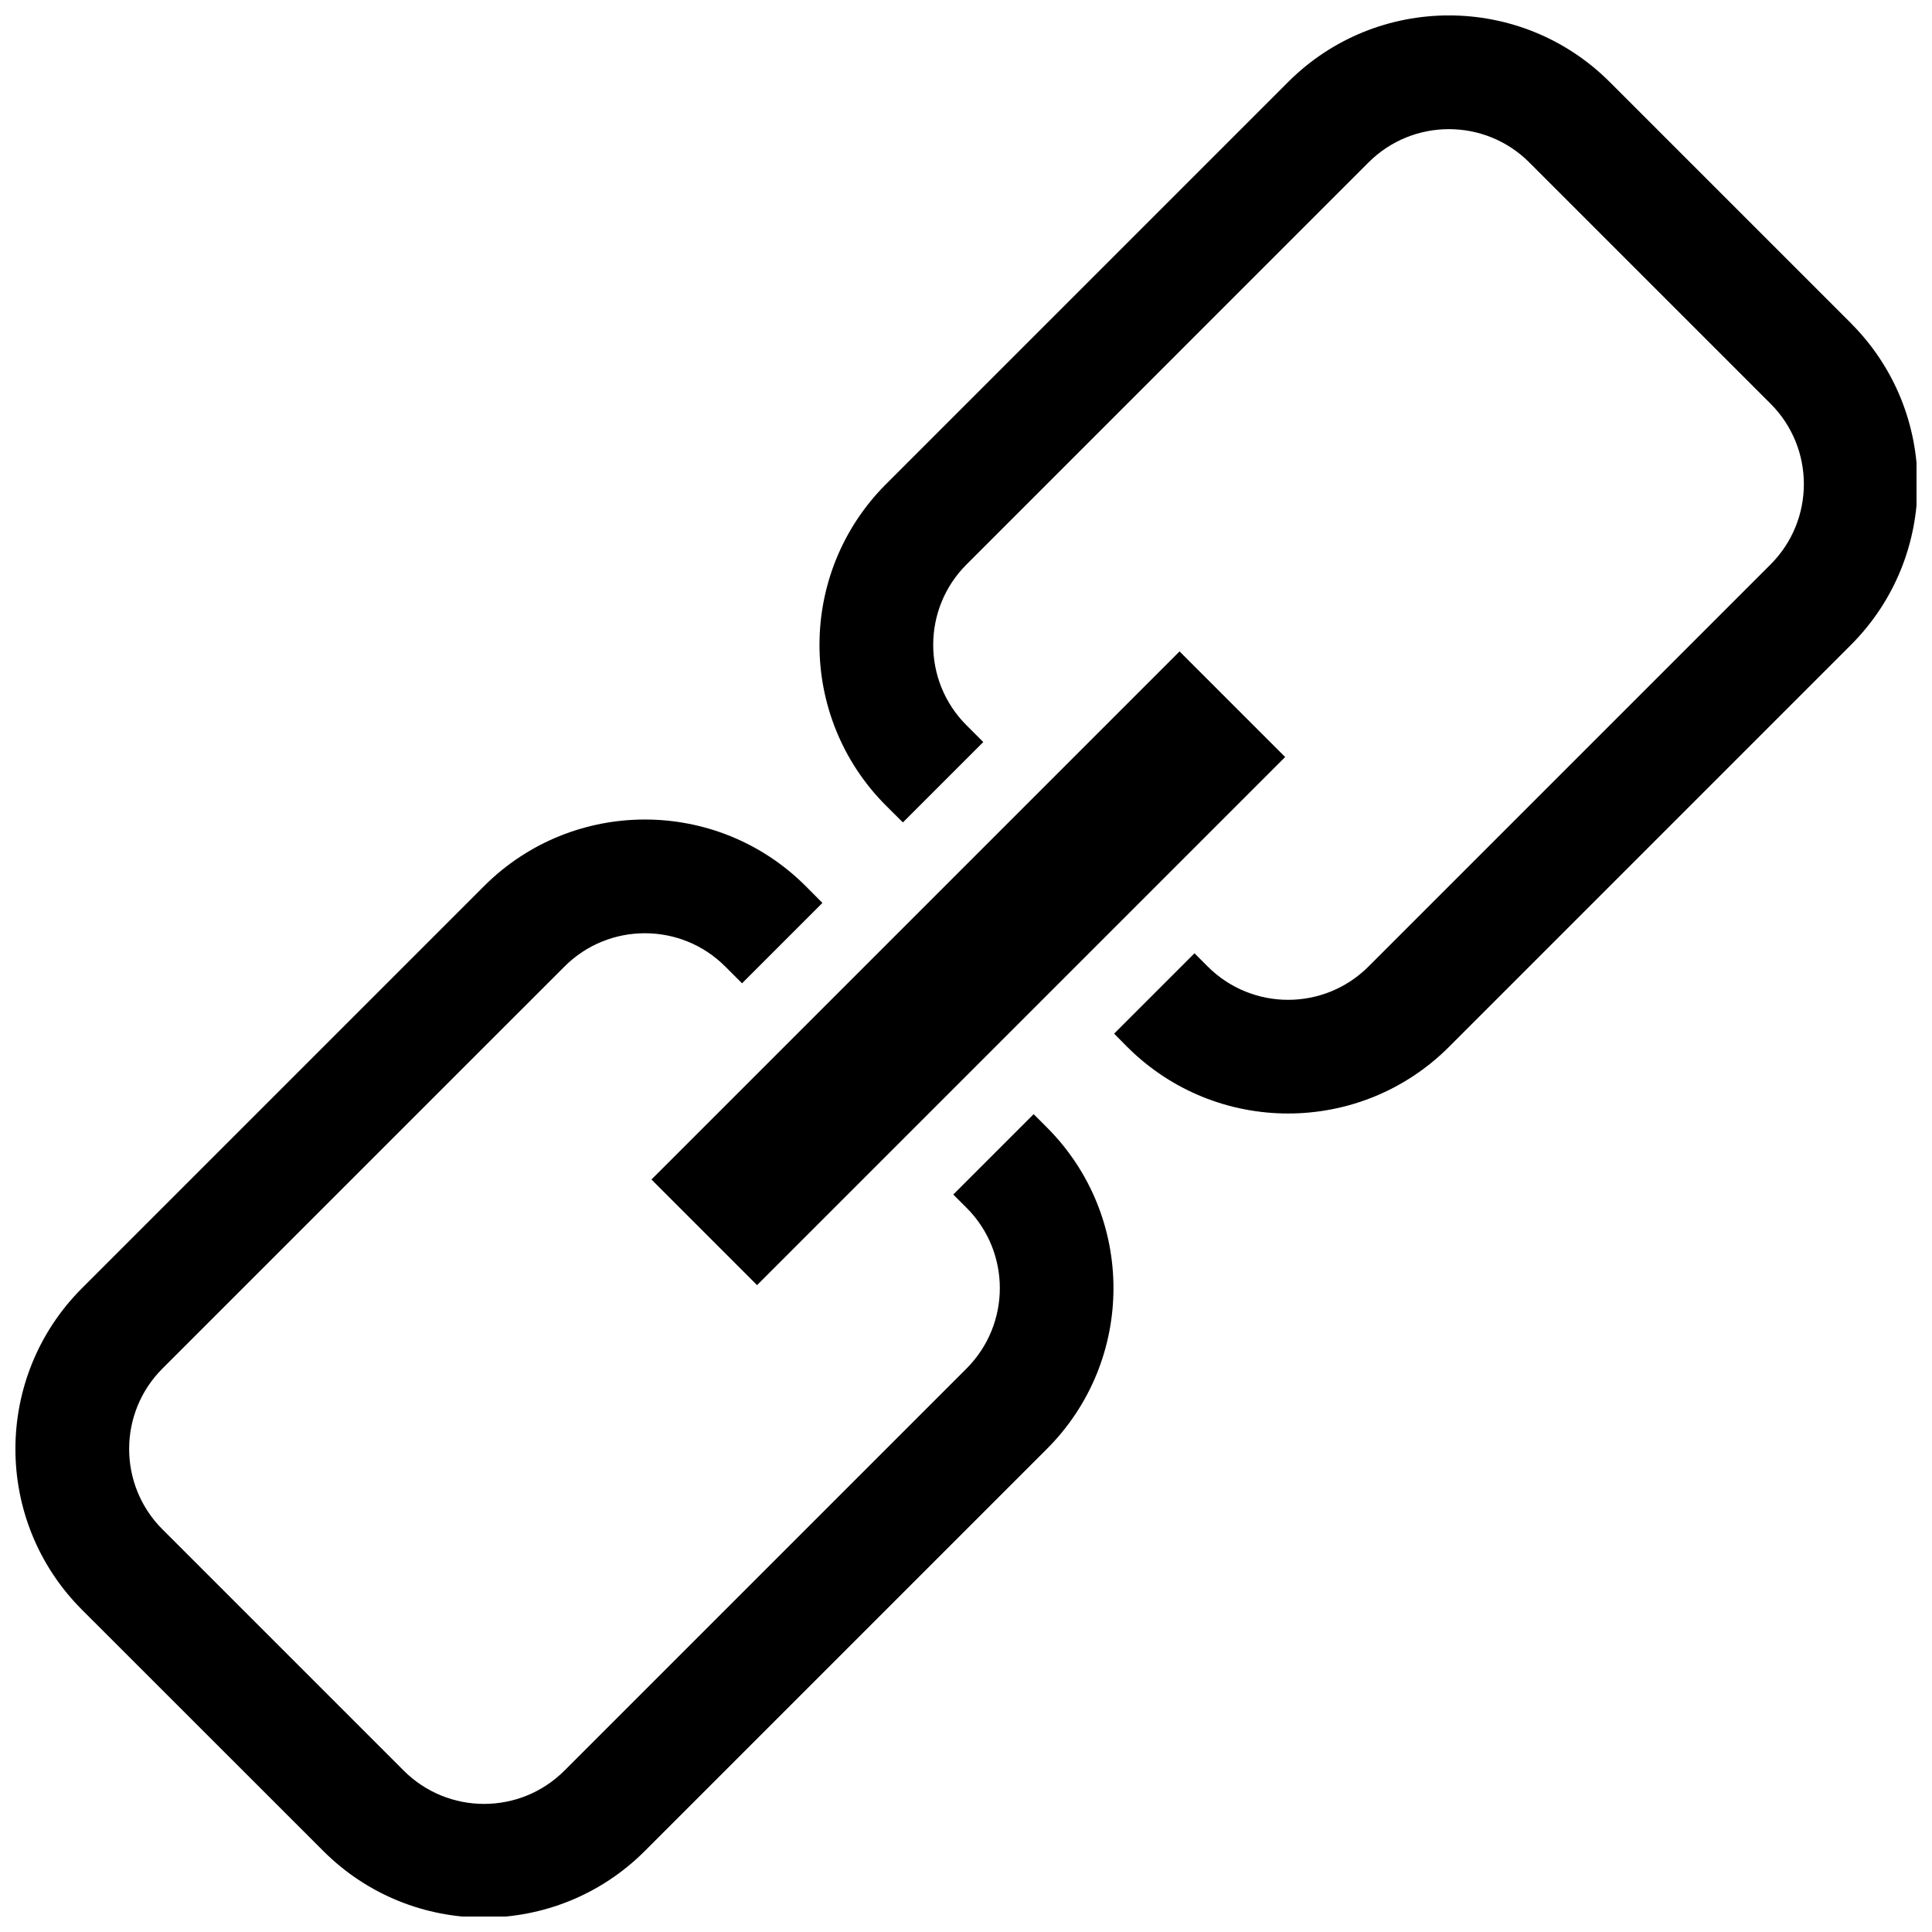 <?xml version="1.0" encoding="UTF-8"?>
<!-- Uploaded to: ICON Repo, www.iconrepo.com, Generator: ICON Repo Mixer Tools -->
<svg width="800px" height="800px" version="1.1" viewBox="144 144 512 512" xmlns="http://www.w3.org/2000/svg">
 <defs>
  <clipPath id="a">
   <path d="m148.09 148.09h503.81v503.81h-503.81z"/>
  </clipPath>
 </defs>
 <g clip-path="url(#a)">
  <path d="m417.93 439.26-21.301 21.301 3.5 3.496c11.781 11.758 11.781 30.844 0 42.629l-106.53 106.53c-11.785 11.785-30.848 11.785-42.629 0l-63.93-63.93c-11.754-11.754-11.754-30.844 0-42.598l106.56-106.55c11.754-11.758 30.844-11.758 42.598 0l4.449 4.449 21.301-21.301-4.422-4.449c-23.539-23.539-61.715-23.539-85.254 0l-106.53 106.53c-23.543 23.539-23.543 61.715 0 85.254l63.926 63.902c23.539 23.539 61.688 23.539 85.227 0l106.53-106.53c23.539-23.539 23.539-61.691 0-85.23zm216.61-209.59-63.93-63.926c-23.539-23.543-61.715-23.543-85.254 0l-106.53 106.53c-23.539 23.539-23.539 61.715 0 85.254l4.449 4.422 21.301-21.301-4.449-4.449c-11.758-11.754-11.758-30.844 0-42.598l106.55-106.56c11.754-11.754 30.844-11.754 42.598 0l63.93 63.93c11.785 11.781 11.785 30.844 0 42.629l-106.53 106.53c-11.785 11.781-30.844 11.781-42.629 0l-3.496-3.5-21.301 21.301 3.496 3.527c23.539 23.508 61.691 23.508 85.23 0l106.55-106.56c23.512-23.539 23.512-61.688 0-85.227zm-289.91 254.9 139.95-139.95-27.988-27.988-139.95 139.95z" fill-rule="evenodd"/>
 </g>
</svg>